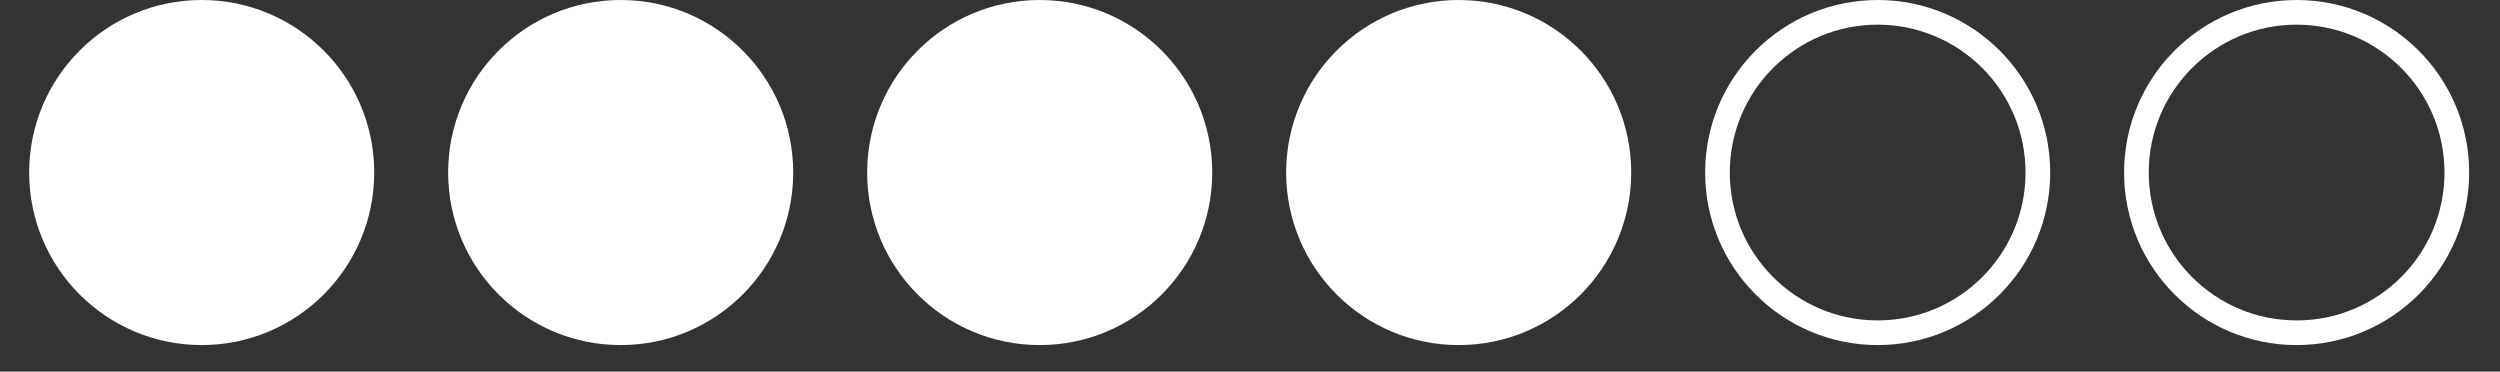 <?xml version="1.0" encoding="UTF-8"?> <svg xmlns="http://www.w3.org/2000/svg" width="74" height="11" viewBox="0 0 74 11" fill="none"><rect x="0" y="0" width="74" height="11" fill="#333333" stroke="none"/><circle cx="5.97" cy="5.107" r="4.742" fill="white" stroke="white" stroke-width="0.73"></circle><circle cx="18.372" cy="5.107" r="4.742" fill="white" stroke="white" stroke-width="0.73"></circle><circle cx="30.775" cy="5.107" r="4.742" fill="white" stroke="white" stroke-width="0.73"></circle><circle cx="43.177" cy="5.107" r="4.742" fill="white" stroke="white" stroke-width="0.73"></circle><circle cx="55.579" cy="5.107" r="4.742" stroke="white" stroke-width="0.73"></circle><circle cx="67.98" cy="5.107" r="4.742" stroke="white" stroke-width="0.73"></circle></svg> 